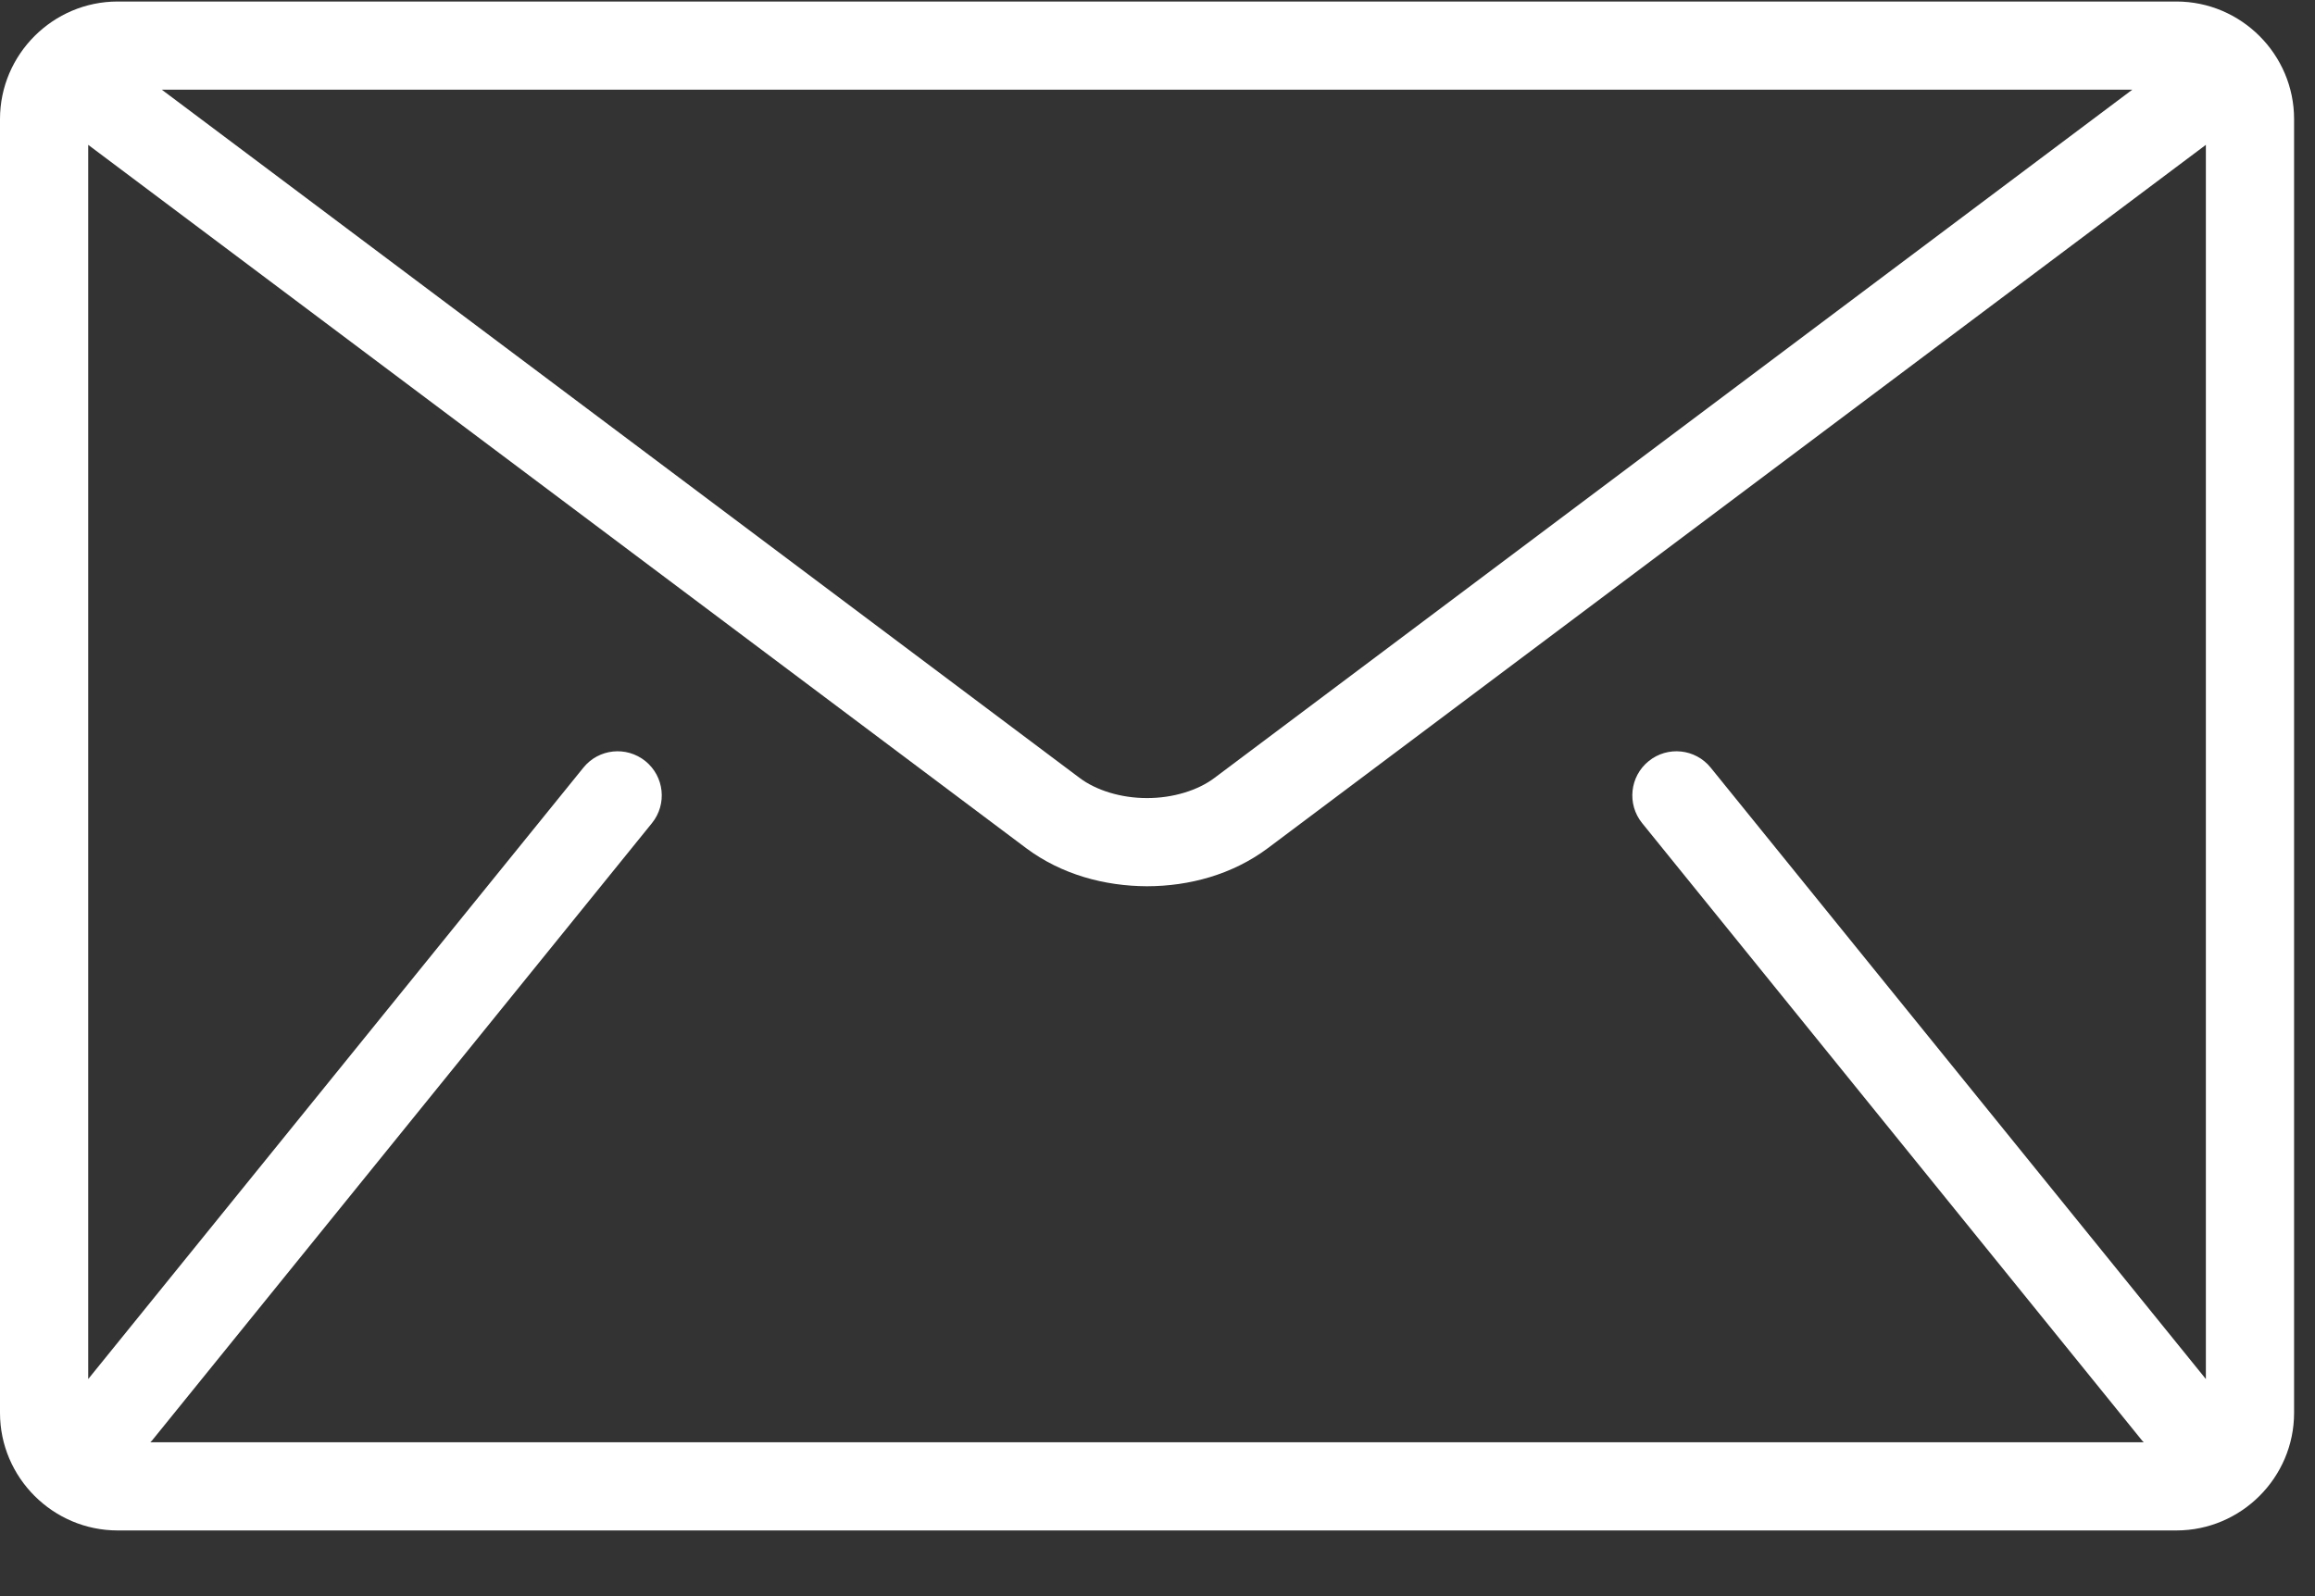 <?xml version="1.0" encoding="UTF-8"?>
<svg width="29px" height="20px" viewBox="0 0 29 20" version="1.1" xmlns="http://www.w3.org/2000/svg"
     xmlns:xlink="http://www.w3.org/1999/xlink">
  <rect x="0" y="0" width="29" height="20" fill="#333333" stroke="none"/>
  <title>0ABF3F97-E39D-496F-BD9B-0FFC90651B11</title>
  <g id="Page-1" stroke="none" stroke-width="1" fill="none" fill-rule="evenodd">
    <g id="landing_page" transform="translate(-1137, -19)" fill="#FFFFFF" fill-rule="nonzero">
      <g id="Group-3" transform="translate(859, 17)">
        <g id="mail-(4)" transform="translate(278, 2)">
          <path
            d="M27.264,0.019 L1.474,0.019 C0.663,0.019 0,0.682 0,1.492 L0,17.704 C0,18.514 0.663,19.177 1.474,19.177 L27.264,19.177 C28.075,19.177 28.738,18.514 28.738,17.704 L28.738,1.492 C28.738,0.682 28.075,0.019 27.264,0.019 Z M26.711,1.124 L15.217,9.745 C15.01,9.903 14.693,10.001 14.369,10 C14.045,10.001 13.728,9.903 13.521,9.745 L2.027,1.124 L26.711,1.124 Z M20.571,10.314 L26.835,18.052 C26.841,18.059 26.849,18.065 26.855,18.072 L1.883,18.072 C1.889,18.065 1.897,18.059 1.903,18.052 L8.167,10.314 C8.359,10.077 8.322,9.729 8.085,9.537 C7.847,9.345 7.5,9.381 7.308,9.619 L1.105,17.28 L1.105,1.815 L12.858,10.63 C13.3,10.959 13.838,11.103 14.369,11.105 C14.899,11.104 15.437,10.959 15.879,10.63 L27.633,1.815 L27.633,17.28 L21.43,9.619 C21.238,9.381 20.89,9.345 20.653,9.537 C20.416,9.729 20.379,10.077 20.571,10.314 Z"
            id="Shape"></path>
        </g>
      </g>
    </g>
  </g>
</svg>

